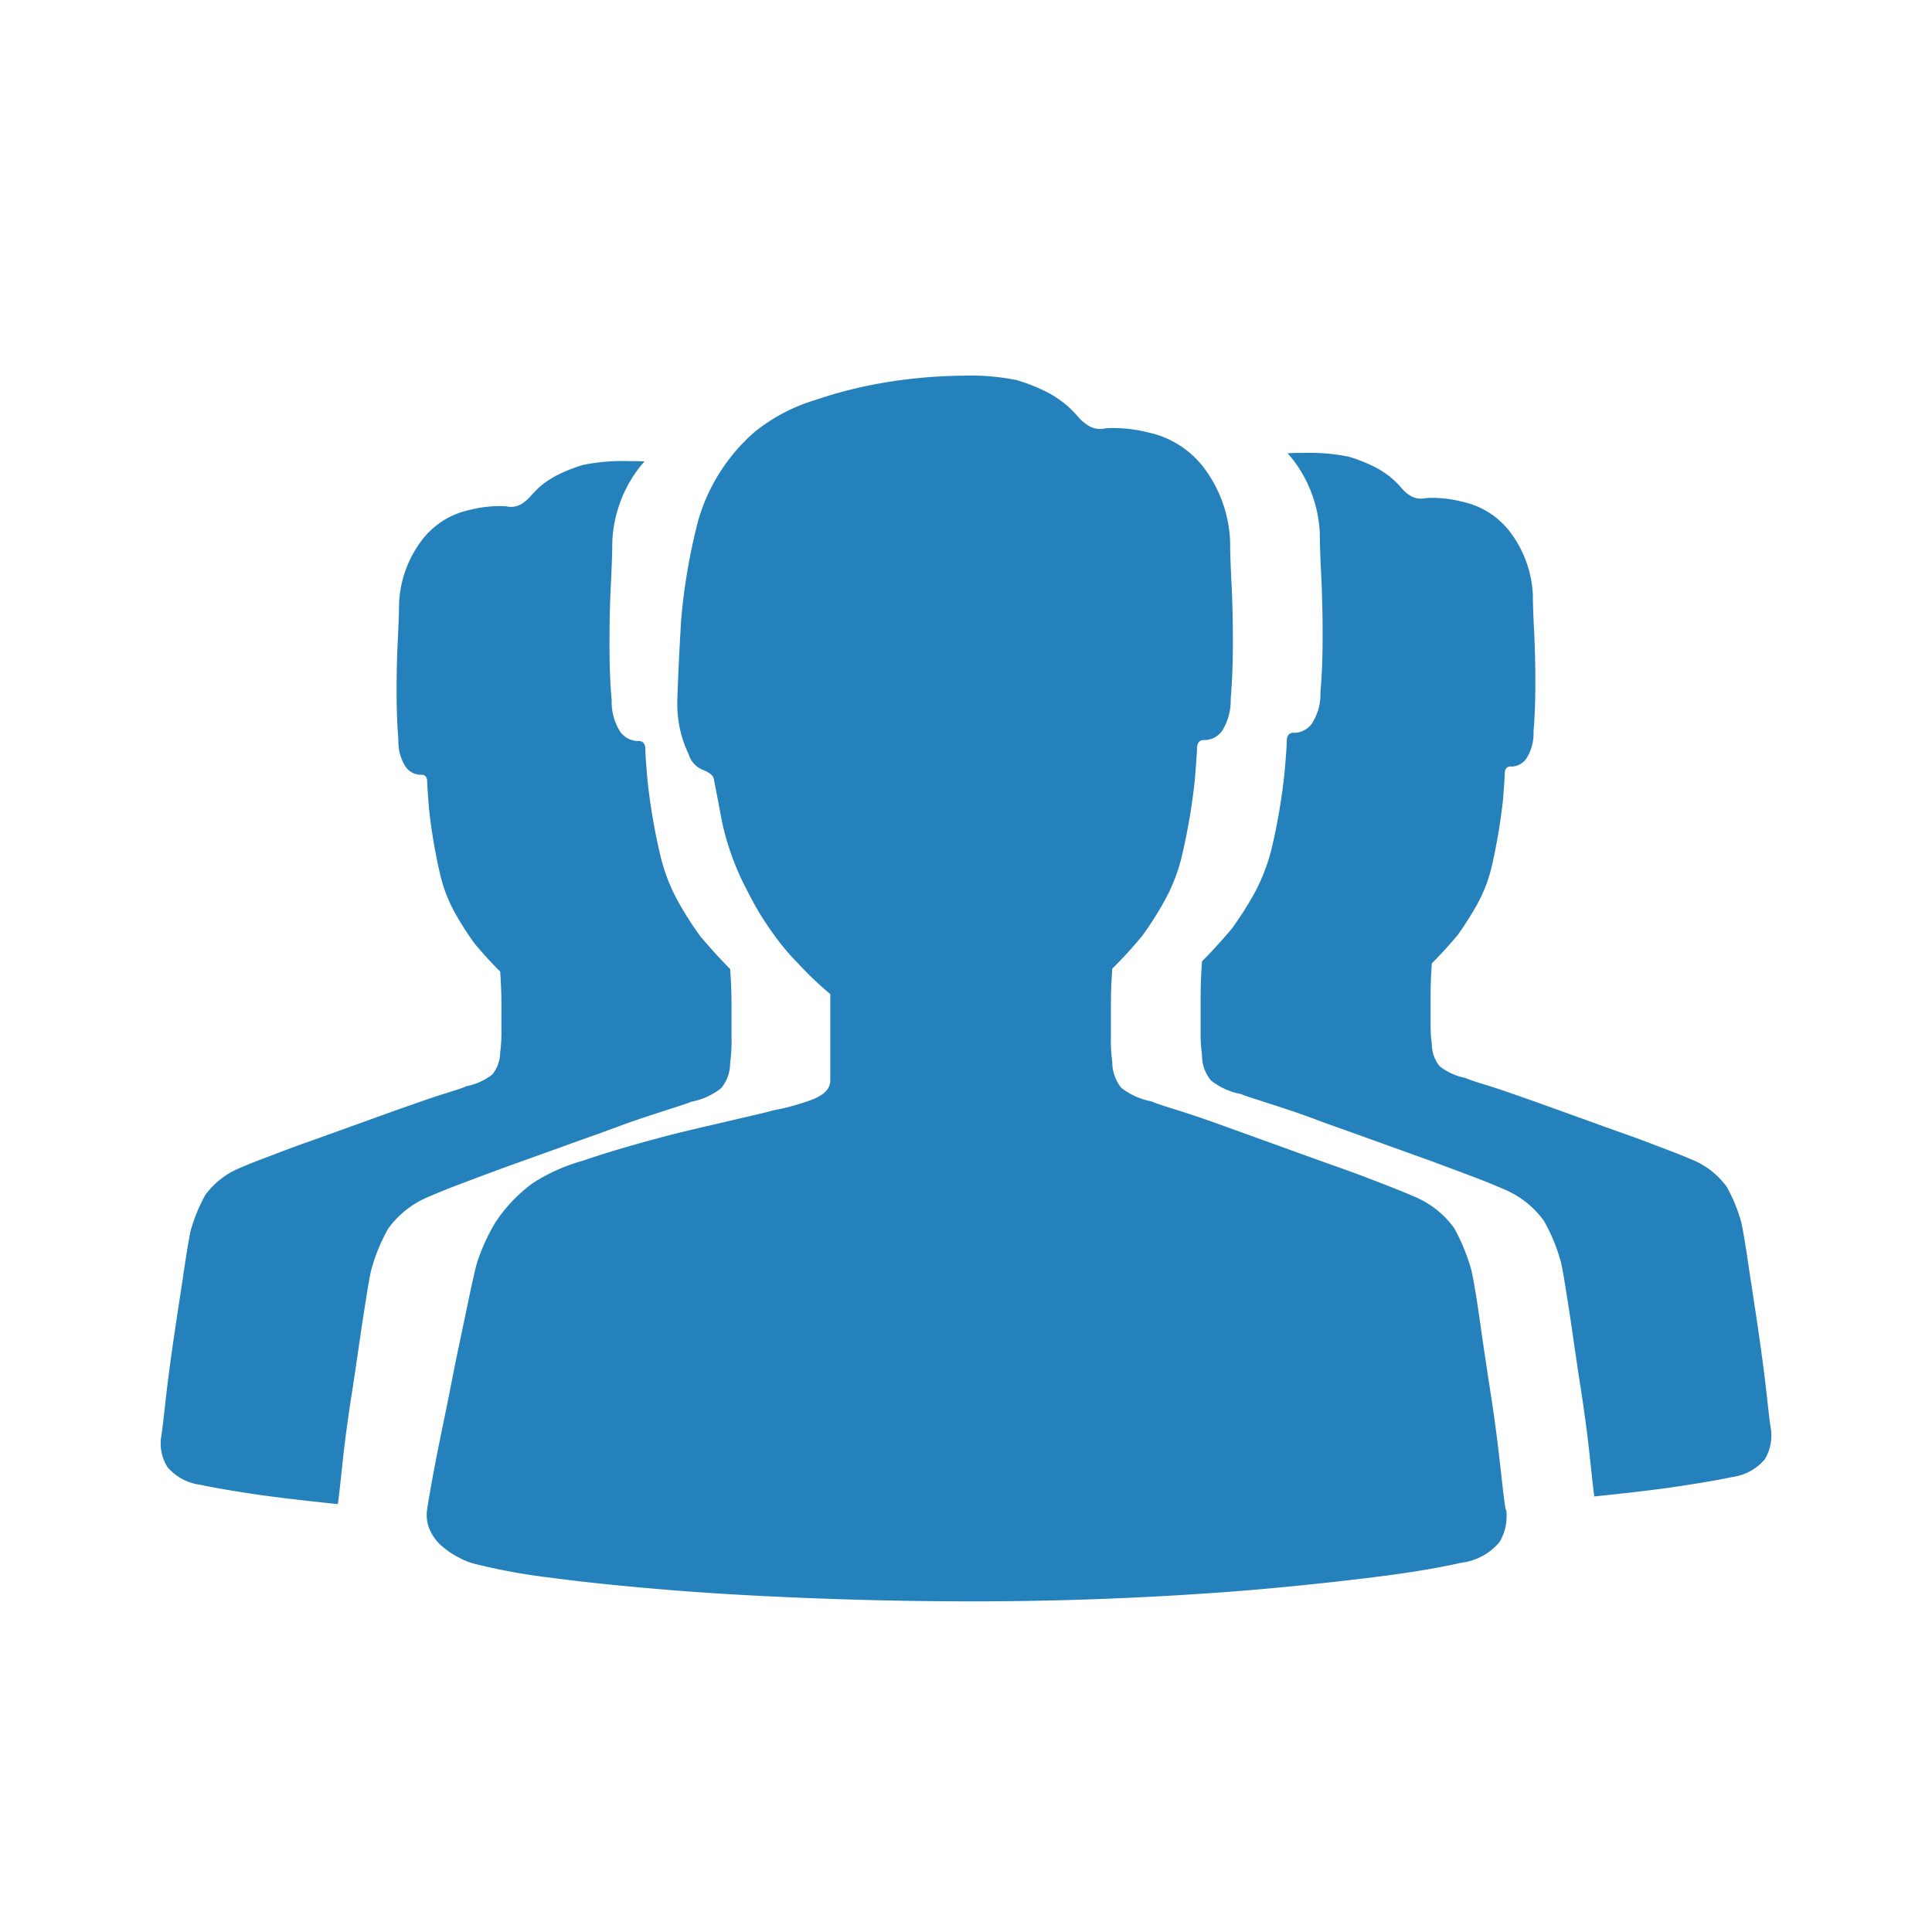 <?xml version="1.0" encoding="UTF-8"?> <svg xmlns="http://www.w3.org/2000/svg" width="36" height="36" viewBox="0 0 36 36"><g id="icon_about_staff" transform="translate(-191 -1369)"><rect id="icon_范围框" width="36" height="36" transform="translate(191 1369)" fill="#fff" opacity="0"></rect><path id="路径_131" data-name="路径 131" d="M-8.5-42.873c-.023-.113-.053-.383-.1-.807s-.105-.878-.18-1.358-.143-.942-.206-1.385-.116-.747-.154-.912a3.607,3.607,0,0,0-.319-.78,1.74,1.74,0,0,0-.735-.585c-.128-.056-.323-.135-.582-.236s-.555-.214-.885-.33-.679-.244-1.043-.375l-1.039-.375c-.33-.12-.619-.218-.859-.293s-.409-.128-.5-.169a1.3,1.3,0,0,1-.559-.251.751.751,0,0,1-.169-.473,3.04,3.04,0,0,1-.026-.473v-.582c0-.221.008-.45.026-.694a8.023,8.023,0,0,0,.555-.608,6.043,6.043,0,0,0,.431-.679,3.29,3.29,0,0,0,.319-.848,11.318,11.318,0,0,0,.233-1.385c.026-.33.041-.525.041-.585,0-.109.053-.165.154-.154a.411.411,0,0,0,.319-.18,1.06,1.06,0,0,0,.154-.582c.026-.315.041-.668.041-1.054s-.008-.762-.026-1.11-.026-.612-.026-.78a2.432,2.432,0,0,0-.473-1.347,1.764,1.764,0,0,0-1.054-.679,2.632,2.632,0,0,0-.784-.079.429.429,0,0,1-.36-.068.783.783,0,0,1-.169-.154,2.159,2.159,0,0,0-.206-.206,2.064,2.064,0,0,0-.349-.236,3.263,3.263,0,0,0-.585-.233A4.32,4.32,0,0,0-18.6-64a9.492,9.492,0,0,0-1.377.113,8.291,8.291,0,0,0-1.414.349,3.288,3.288,0,0,0-1.111.593,3.462,3.462,0,0,0-1.043,1.64,11.205,11.205,0,0,0-.319,1.857c-.038.645-.06,1.144-.071,1.5a2.17,2.17,0,0,0,.21,1,.458.458,0,0,0,.263.293c.12.045.2.105.21.18s.064.319.139.735a4.959,4.959,0,0,0,.5,1.373,5.313,5.313,0,0,0,.443.735,4.657,4.657,0,0,0,.5.6,6.239,6.239,0,0,0,.585.555v1.61c0,.146-.105.263-.319.349a4.225,4.225,0,0,1-.735.206c-.128.038-.409.1-.833.2s-.878.2-1.358.33-.946.266-1.385.416a3.356,3.356,0,0,0-.915.413,2.836,2.836,0,0,0-.705.747,3.771,3.771,0,0,0-.319.694c-.037.109-.1.39-.195.848s-.2.938-.3,1.456-.206,1-.293,1.456-.135.743-.154.874a.681.681,0,0,0,.056.4.852.852,0,0,0,.233.3,1.561,1.561,0,0,0,.319.21,1.324,1.324,0,0,0,.281.109,11.51,11.51,0,0,0,1.46.263c.619.083,1.332.154,2.139.221s1.688.116,2.653.154,1.974.06,3.024.06,2.056-.026,3.009-.071,1.827-.105,2.626-.18,1.5-.154,2.1-.233,1.054-.165,1.373-.236a1.1,1.1,0,0,0,.709-.386.942.942,0,0,0,.124-.6Z" transform="translate(227.556 1440)" fill="#2481bb"></path><path id="路径_132" data-name="路径 132" d="M-165-6.329c.019-.1.045-.33.086-.7s.094-.758.154-1.171.124-.814.18-1.193.1-.645.131-.788a3.043,3.043,0,0,1,.274-.672,1.5,1.5,0,0,1,.634-.5c.109-.049.278-.116.5-.2s.477-.184.765-.285.585-.21.9-.323.608-.221.9-.323.533-.188.739-.252.353-.109.431-.146a1.126,1.126,0,0,0,.48-.218.66.66,0,0,0,.146-.409,2.77,2.77,0,0,0,.023-.409v-.5q0-.287-.023-.6c-.161-.158-.319-.334-.48-.525a6.051,6.051,0,0,1-.372-.585,2.819,2.819,0,0,1-.274-.732,10.087,10.087,0,0,1-.2-1.193c-.023-.285-.034-.454-.034-.5,0-.094-.045-.143-.131-.131a.353.353,0,0,1-.274-.154.87.87,0,0,1-.131-.5c-.023-.27-.034-.574-.034-.908s.008-.657.023-.957.023-.529.023-.672a2.092,2.092,0,0,1,.409-1.159,1.508,1.508,0,0,1,.908-.585,2.2,2.2,0,0,1,.679-.068.375.375,0,0,0,.311-.06.768.768,0,0,0,.146-.131c.049-.056.109-.116.176-.18a1.776,1.776,0,0,1,.3-.2,2.955,2.955,0,0,1,.5-.2,3.728,3.728,0,0,1,.852-.071c.1,0,.2,0,.293.008a1.738,1.738,0,0,0-.128.154,2.433,2.433,0,0,0-.473,1.347c0,.169-.008.424-.026.78s-.026.72-.026,1.111.011.739.041,1.054a1.042,1.042,0,0,0,.154.582.417.417,0,0,0,.319.18c.1-.011.154.041.154.154,0,.06.011.251.041.585A11.293,11.293,0,0,0-155.7-17.2a3.4,3.4,0,0,0,.319.848,6.419,6.419,0,0,0,.431.679c.188.221.372.424.555.608.019.244.026.473.026.694v.582a3.044,3.044,0,0,1-.026.473.729.729,0,0,1-.169.473,1.276,1.276,0,0,1-.559.252c-.09.041-.259.09-.5.169s-.529.169-.859.293-.679.244-1.039.375l-1.043.375c-.33.12-.627.233-.885.33s-.454.18-.582.236a1.74,1.74,0,0,0-.735.585,3.35,3.35,0,0,0-.319.78c-.038.165-.086.473-.154.912s-.131.908-.206,1.384-.135.931-.18,1.358q-.051.484-.079.7c-.514-.053-.972-.105-1.385-.161q-.777-.112-1.182-.2a.956.956,0,0,1-.612-.334A.839.839,0,0,1-165-6.329ZM-135-6.483c-.019-.1-.045-.33-.086-.7s-.094-.758-.154-1.171-.124-.814-.18-1.193-.1-.645-.131-.788a3.028,3.028,0,0,0-.274-.672,1.5,1.5,0,0,0-.634-.5c-.113-.049-.278-.116-.5-.2s-.477-.184-.765-.285-.585-.21-.9-.323-.608-.221-.9-.323-.533-.188-.739-.251-.353-.109-.431-.146a1.125,1.125,0,0,1-.48-.218.66.66,0,0,1-.146-.409,2.765,2.765,0,0,1-.023-.409v-.5q0-.287.023-.6c.161-.158.319-.334.48-.525a6.048,6.048,0,0,0,.371-.585,2.821,2.821,0,0,0,.274-.732,10.971,10.971,0,0,0,.2-1.193c.023-.285.034-.454.034-.5,0-.094.045-.143.131-.131a.348.348,0,0,0,.274-.154.87.87,0,0,0,.131-.5c.023-.27.034-.574.034-.908s-.008-.657-.023-.957-.023-.529-.023-.672a2.1,2.1,0,0,0-.409-1.159,1.508,1.508,0,0,0-.908-.585,2.2,2.2,0,0,0-.679-.068.375.375,0,0,1-.311-.06.575.575,0,0,1-.143-.131,2.036,2.036,0,0,0-.18-.18,1.775,1.775,0,0,0-.3-.2,2.955,2.955,0,0,0-.5-.2,3.714,3.714,0,0,0-.848-.071c-.1,0-.195,0-.293.008a1.721,1.721,0,0,1,.128.154,2.432,2.432,0,0,1,.473,1.347c0,.169.008.424.026.78s.026.72.026,1.111-.011.739-.041,1.054a1.008,1.008,0,0,1-.154.582.417.417,0,0,1-.319.18c-.1-.011-.154.041-.154.154,0,.06-.011.251-.041.585a11.253,11.253,0,0,1-.233,1.384,3.548,3.548,0,0,1-.319.848,6.392,6.392,0,0,1-.431.679c-.188.221-.371.424-.555.608-.019.244-.026.473-.026.694v.582a3.063,3.063,0,0,0,.026.473.73.73,0,0,0,.169.473,1.276,1.276,0,0,0,.559.251c.09.041.259.09.5.169s.529.169.859.293.679.244,1.039.375l1.043.375c.33.12.627.233.885.33s.454.18.582.236a1.74,1.74,0,0,1,.735.585,3.3,3.3,0,0,1,.319.78c.038.165.086.473.154.912s.131.908.206,1.385.135.931.18,1.358q.051.484.079.7c.514-.052.972-.105,1.385-.161q.777-.113,1.182-.2a.956.956,0,0,0,.612-.334A.863.863,0,0,0-135-6.483Zm0,0" transform="translate(359 1402.121)" fill="#2481bb"></path></g></svg> 